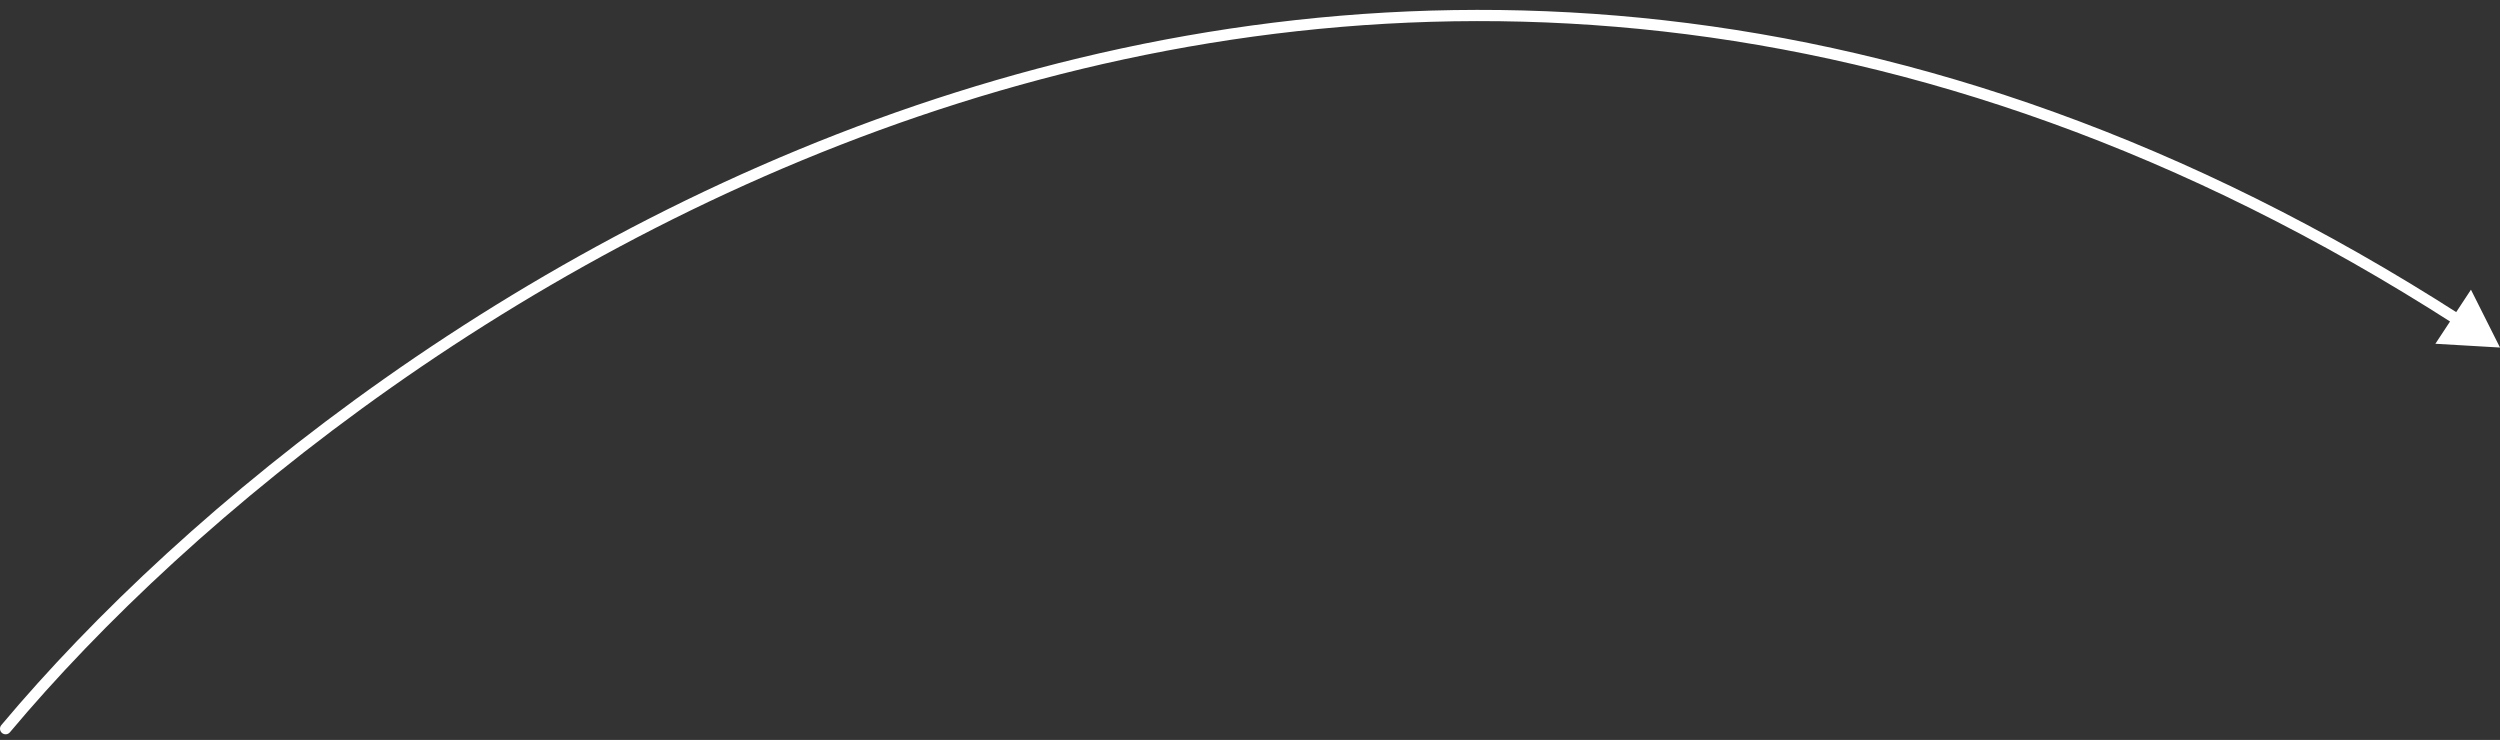 <?xml version="1.0" encoding="UTF-8"?> <svg xmlns="http://www.w3.org/2000/svg" width="223" height="66" viewBox="0 0 223 66" fill="none"><rect x="0" y="0" width="223" height="66" fill="#333333" stroke="none"/><path d="M0.117 64.679C-0.061 64.891 -0.033 65.206 0.179 65.383C0.39 65.561 0.706 65.533 0.883 65.321L0.117 64.679ZM223 31L220.409 25.84L217.236 30.664L223 31ZM0.883 65.321C17.042 46.045 47.221 21.297 85.533 9.199C123.824 -2.891 170.248 -2.35 218.97 28.948L219.511 28.106C170.514 -3.368 123.777 -3.925 85.232 8.246C46.708 20.41 16.376 45.284 0.117 64.679L0.883 65.321Z" fill="white"></path></svg> 